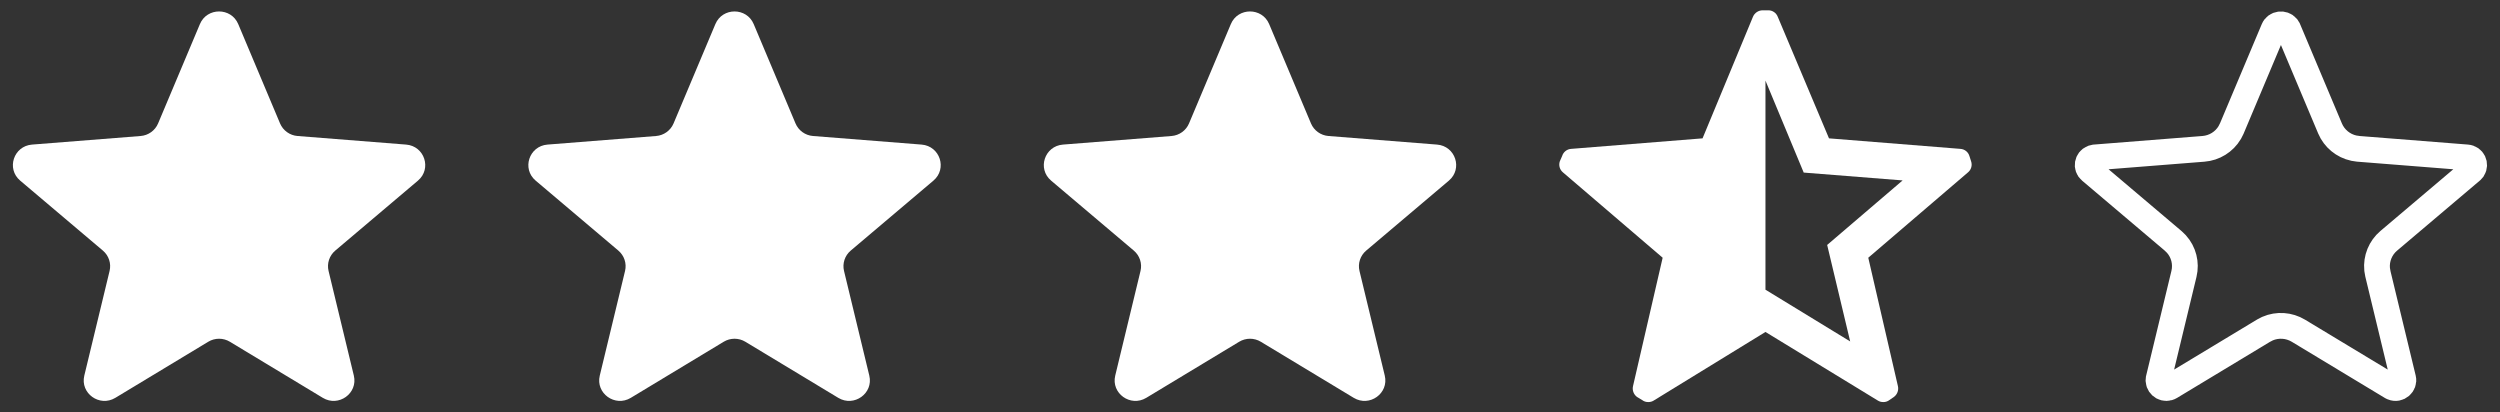 <svg width="97" height="16" viewBox="0 0 97 16" fill="none" xmlns="http://www.w3.org/2000/svg">
<rect x="0" y="0" width="97" height="16" fill="#333333" stroke="none"/>
<g clip-path="url(#clip0_917_90)">
<path d="M7.757 0.934C8.032 0.281 8.968 0.281 9.243 0.934L10.866 4.789C10.982 5.065 11.245 5.253 11.545 5.277L15.758 5.61C16.472 5.667 16.761 6.547 16.218 7.007L13.008 9.723C12.779 9.917 12.678 10.222 12.748 10.512L13.729 14.573C13.895 15.261 13.137 15.805 12.526 15.437L8.92 13.26C8.662 13.104 8.338 13.104 8.08 13.26L4.474 15.437C3.862 15.805 3.105 15.261 3.271 14.573L4.252 10.512C4.322 10.222 4.221 9.917 3.992 9.723L0.782 7.007C0.239 6.547 0.528 5.667 1.242 5.61L5.455 5.277C5.756 5.253 6.018 5.065 6.134 4.789L7.757 0.934Z" fill="white"/>
<path d="M27.757 0.934C28.032 0.281 28.968 0.281 29.243 0.934L30.866 4.789C30.982 5.065 31.244 5.253 31.545 5.277L35.758 5.61C36.472 5.667 36.761 6.547 36.218 7.007L33.008 9.723C32.779 9.917 32.678 10.222 32.748 10.512L33.729 14.573C33.895 15.261 33.138 15.805 32.526 15.437L28.92 13.26C28.662 13.104 28.338 13.104 28.08 13.26L24.474 15.437C23.863 15.805 23.105 15.261 23.271 14.573L24.252 10.512C24.322 10.222 24.221 9.917 23.992 9.723L20.782 7.007C20.239 6.547 20.528 5.667 21.242 5.61L25.455 5.277C25.756 5.253 26.018 5.065 26.134 4.789L27.757 0.934Z" fill="white"/>
<path d="M47.757 0.934C48.032 0.281 48.968 0.281 49.243 0.934L50.866 4.789C50.982 5.065 51.245 5.253 51.545 5.277L55.758 5.61C56.472 5.667 56.761 6.547 56.218 7.007L53.008 9.723C52.779 9.917 52.678 10.222 52.748 10.512L53.729 14.573C53.895 15.261 53.138 15.805 52.526 15.437L48.92 13.26C48.662 13.104 48.338 13.104 48.08 13.26L44.474 15.437C43.862 15.805 43.105 15.261 43.271 14.573L44.252 10.512C44.322 10.222 44.221 9.917 43.992 9.723L40.782 7.007C40.239 6.547 40.528 5.667 41.242 5.61L45.455 5.277C45.756 5.253 46.018 5.065 46.134 4.789L47.757 0.934Z" fill="white"/>
<path fill-rule="evenodd" clip-rule="evenodd" d="M76.414 6.056L76.478 6.256C76.531 6.407 76.487 6.575 76.367 6.68L72.489 10L73.638 14.976C73.677 15.135 73.617 15.302 73.486 15.4L73.311 15.52C73.243 15.574 73.158 15.602 73.072 15.6C72.999 15.601 72.927 15.582 72.864 15.544L68.5 12.88L64.16 15.544C64.098 15.582 64.026 15.601 63.953 15.6C63.866 15.602 63.782 15.574 63.713 15.52L63.514 15.4C63.383 15.302 63.323 15.135 63.362 14.976L64.511 10L60.642 6.688C60.516 6.583 60.468 6.411 60.522 6.256L60.61 6.056C60.657 5.898 60.797 5.786 60.961 5.776L66.059 5.368L68.013 0.656C68.076 0.5 68.228 0.398 68.397 0.4H68.604C68.77 0.396 68.921 0.499 68.979 0.656L70.965 5.368L76.063 5.776C76.228 5.786 76.368 5.898 76.414 6.056ZM71.787 13.248L70.894 9.504L73.822 7L69.984 6.696L68.5 3.128V11.24L71.787 13.248Z" fill="white"/>
<path d="M88.218 1.128C88.308 0.914 88.593 0.887 88.732 1.048L88.782 1.128L90.405 4.983C90.571 5.377 90.918 5.658 91.327 5.748L91.506 5.775L95.719 6.108C95.963 6.128 96.063 6.383 95.954 6.557L95.894 6.625L92.685 9.342C92.359 9.617 92.192 10.032 92.232 10.45L92.263 10.629L93.243 14.69C93.297 14.915 93.063 15.128 92.831 15.032L92.785 15.009L89.178 12.832C88.813 12.612 88.367 12.584 87.982 12.749L87.822 12.832L84.215 15.009C84 15.138 83.766 14.981 83.75 14.779L83.757 14.69L84.737 10.629C84.838 10.213 84.725 9.78 84.445 9.468L84.315 9.342L81.106 6.625C80.935 6.481 80.984 6.211 81.186 6.131L81.281 6.108L85.494 5.775C85.918 5.742 86.298 5.505 86.513 5.145L86.595 4.983L88.218 1.128Z" stroke="white"/>
</g>
<defs>
<clipPath id="clip0_917_90">
<rect width="96" height="15.2" fill="white" transform="translate(0.5 0.4)"/>
</clipPath>
</defs>
</svg>
